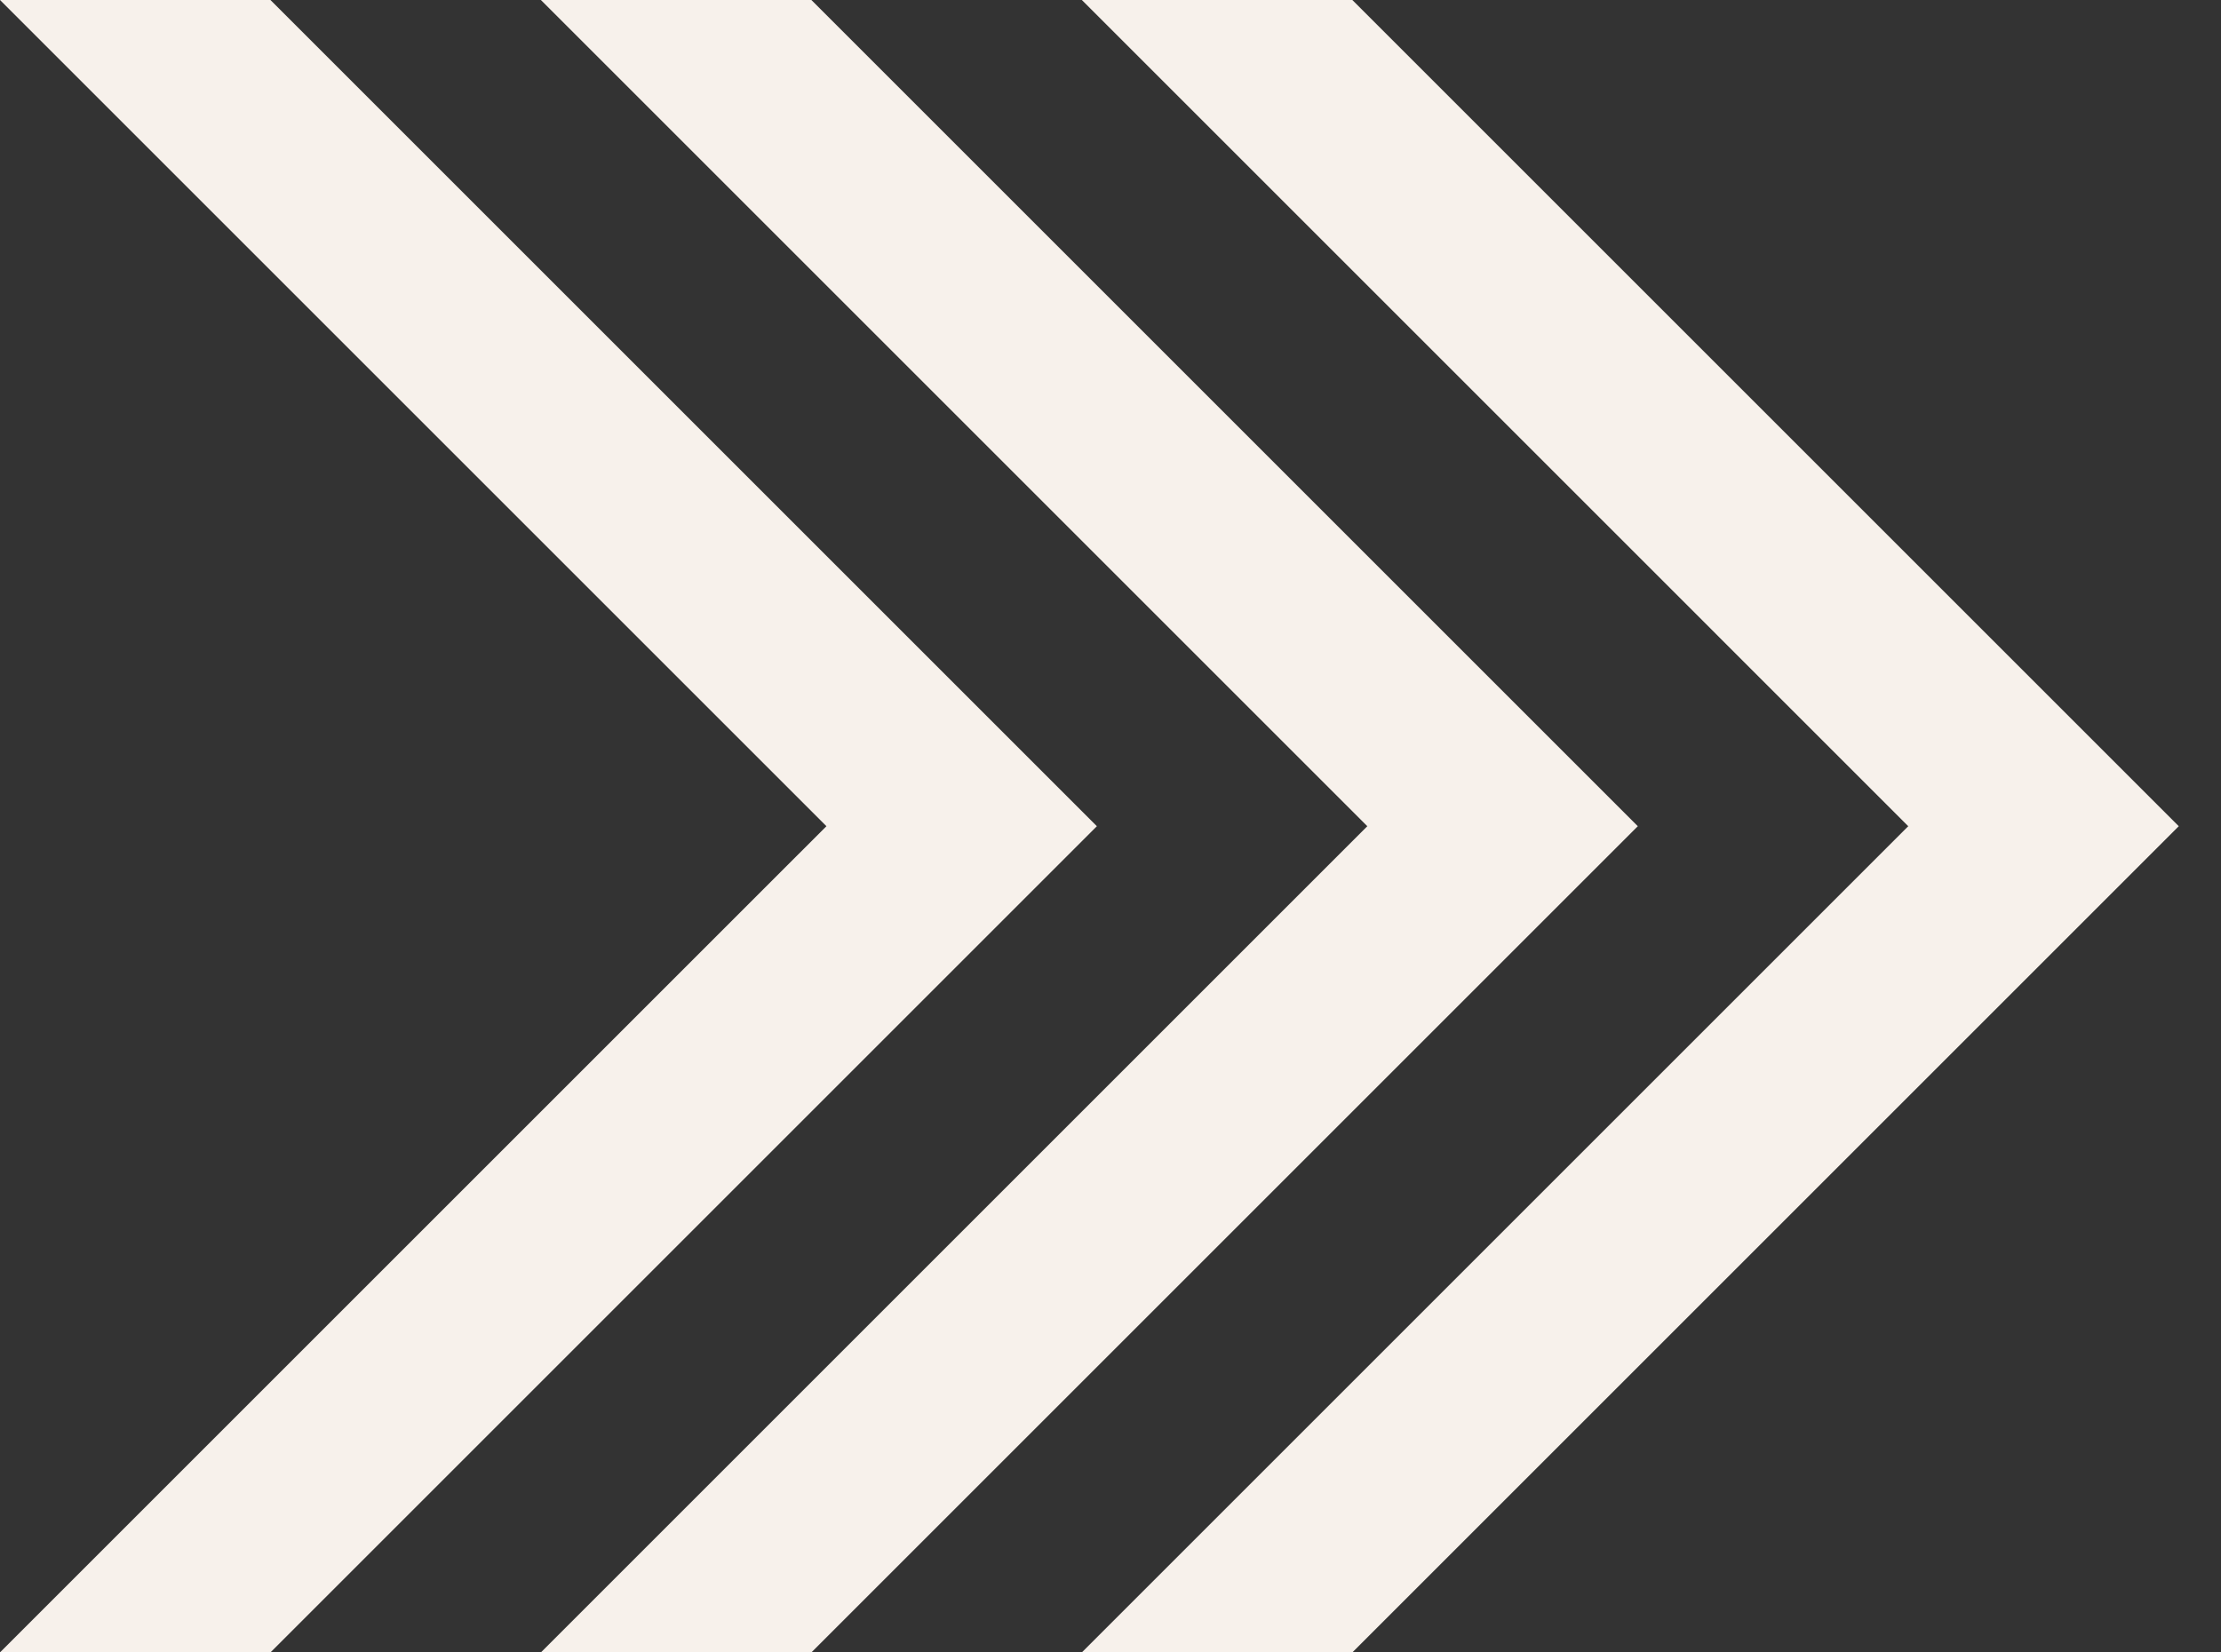 <svg width="43" height="32" viewBox="0 0 43 32" fill="none" xmlns="http://www.w3.org/2000/svg">
<rect x="0" y="0" width="43" height="32" fill="#333333" stroke="none"/>
<path fill-rule="evenodd" clip-rule="evenodd" d="M26.182 -1.39876e-06L42.182 16L26.182 32L20.945 32L36.945 16L20.945 -1.85654e-06L26.182 -1.39876e-06Z" fill="#F7F1EB"/>
<path fill-rule="evenodd" clip-rule="evenodd" d="M15.709 -1.39876e-06L31.709 16L15.709 32L10.472 32L26.472 16L10.472 -1.85654e-06L15.709 -1.39876e-06Z" fill="#F7F1EB"/>
<path fill-rule="evenodd" clip-rule="evenodd" d="M5.236 -1.39876e-06L21.236 16L5.236 32L-0 32L16 16L-0 -1.85654e-06L5.236 -1.39876e-06Z" fill="#F7F1EB"/>
</svg>

